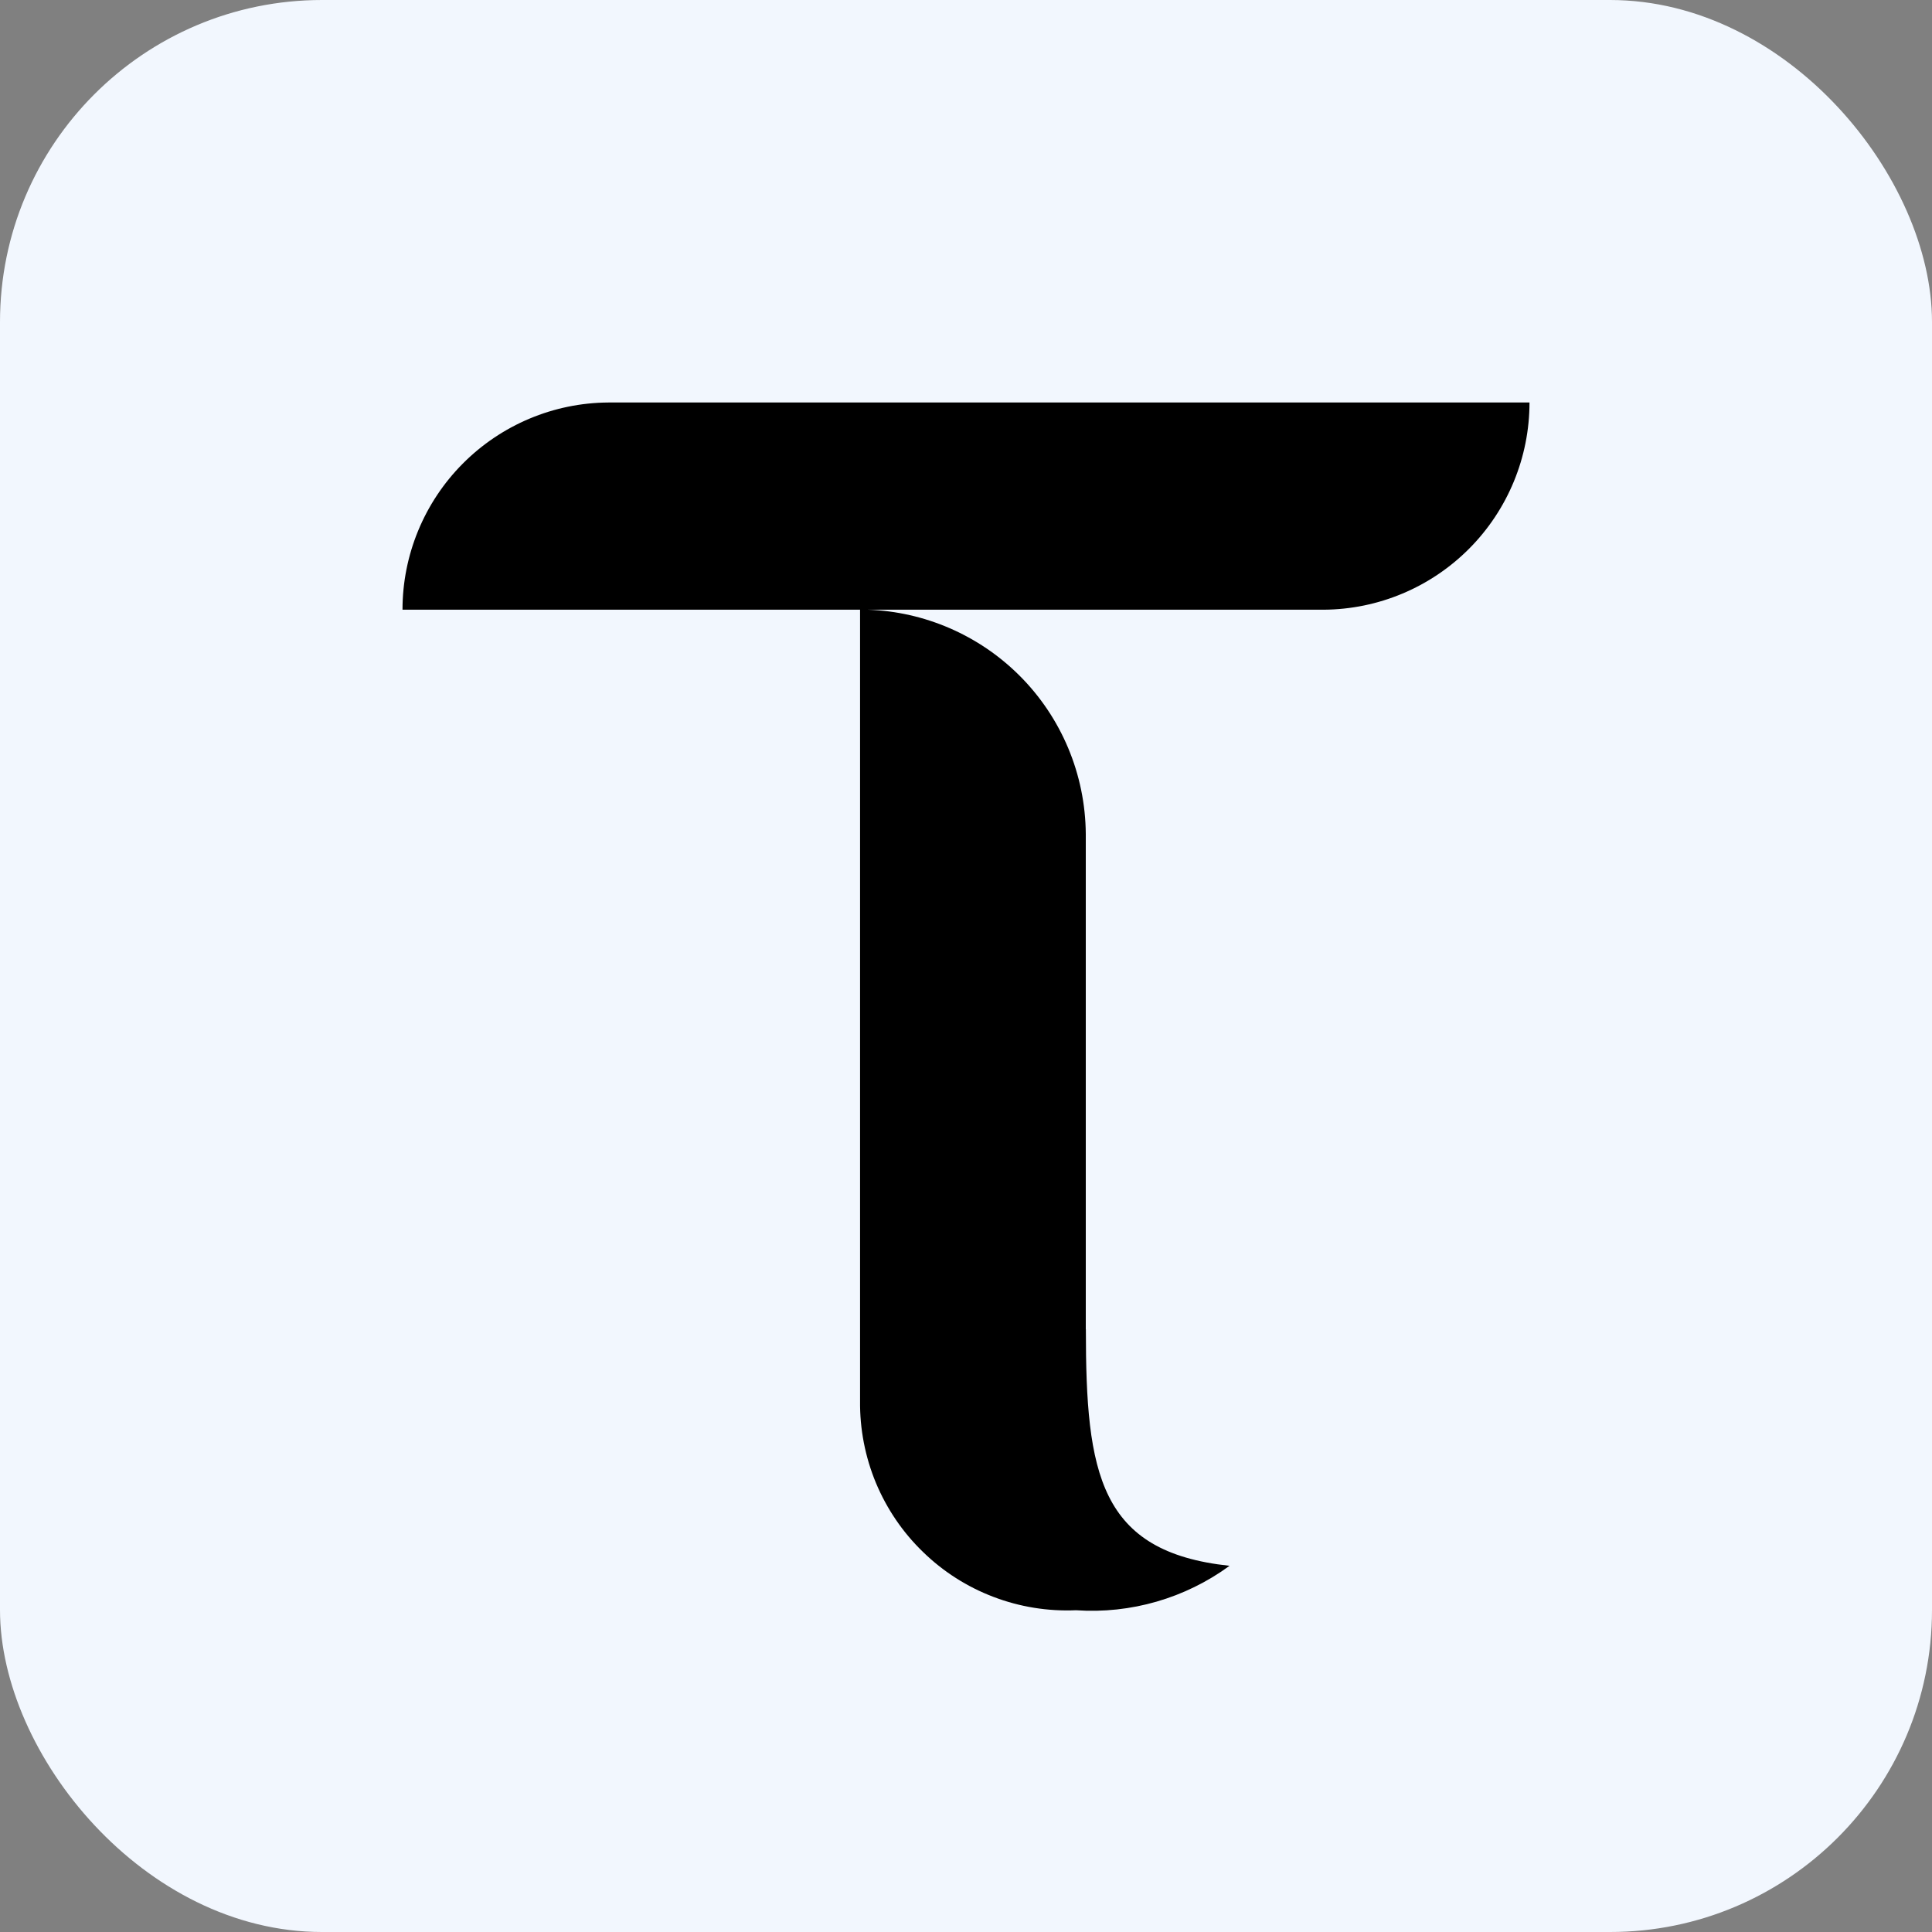 <svg width="24" height="24" viewBox="0 0 24 24" fill="none" xmlns="http://www.w3.org/2000/svg">
<rect x="0" y="0" width="24" height="24" fill="#808080" stroke="none"/>
<rect width="24" height="24" rx="4" fill="#F2F7FE"/>
<path fill-rule="evenodd" clip-rule="evenodd" d="M5.748 5.76C6.227 5.278 6.877 5.004 7.557 5H19C19 5.68 18.731 6.332 18.252 6.814C17.773 7.296 17.123 7.57 16.443 7.574H10.781C11.486 7.599 12.158 7.889 12.661 8.389C13.186 8.911 13.483 9.62 13.488 10.361V16.512H13.489C13.489 18.304 13.655 19.279 15.274 19.451C14.723 19.854 14.047 20.05 13.366 20.003C13.017 20.018 12.668 19.962 12.341 19.837C12.014 19.713 11.716 19.523 11.466 19.279C11.214 19.036 11.016 18.744 10.881 18.421C10.747 18.098 10.68 17.751 10.684 17.402V7.574H5C5 6.894 5.269 6.242 5.748 5.76Z" fill="black"/>
</svg>
